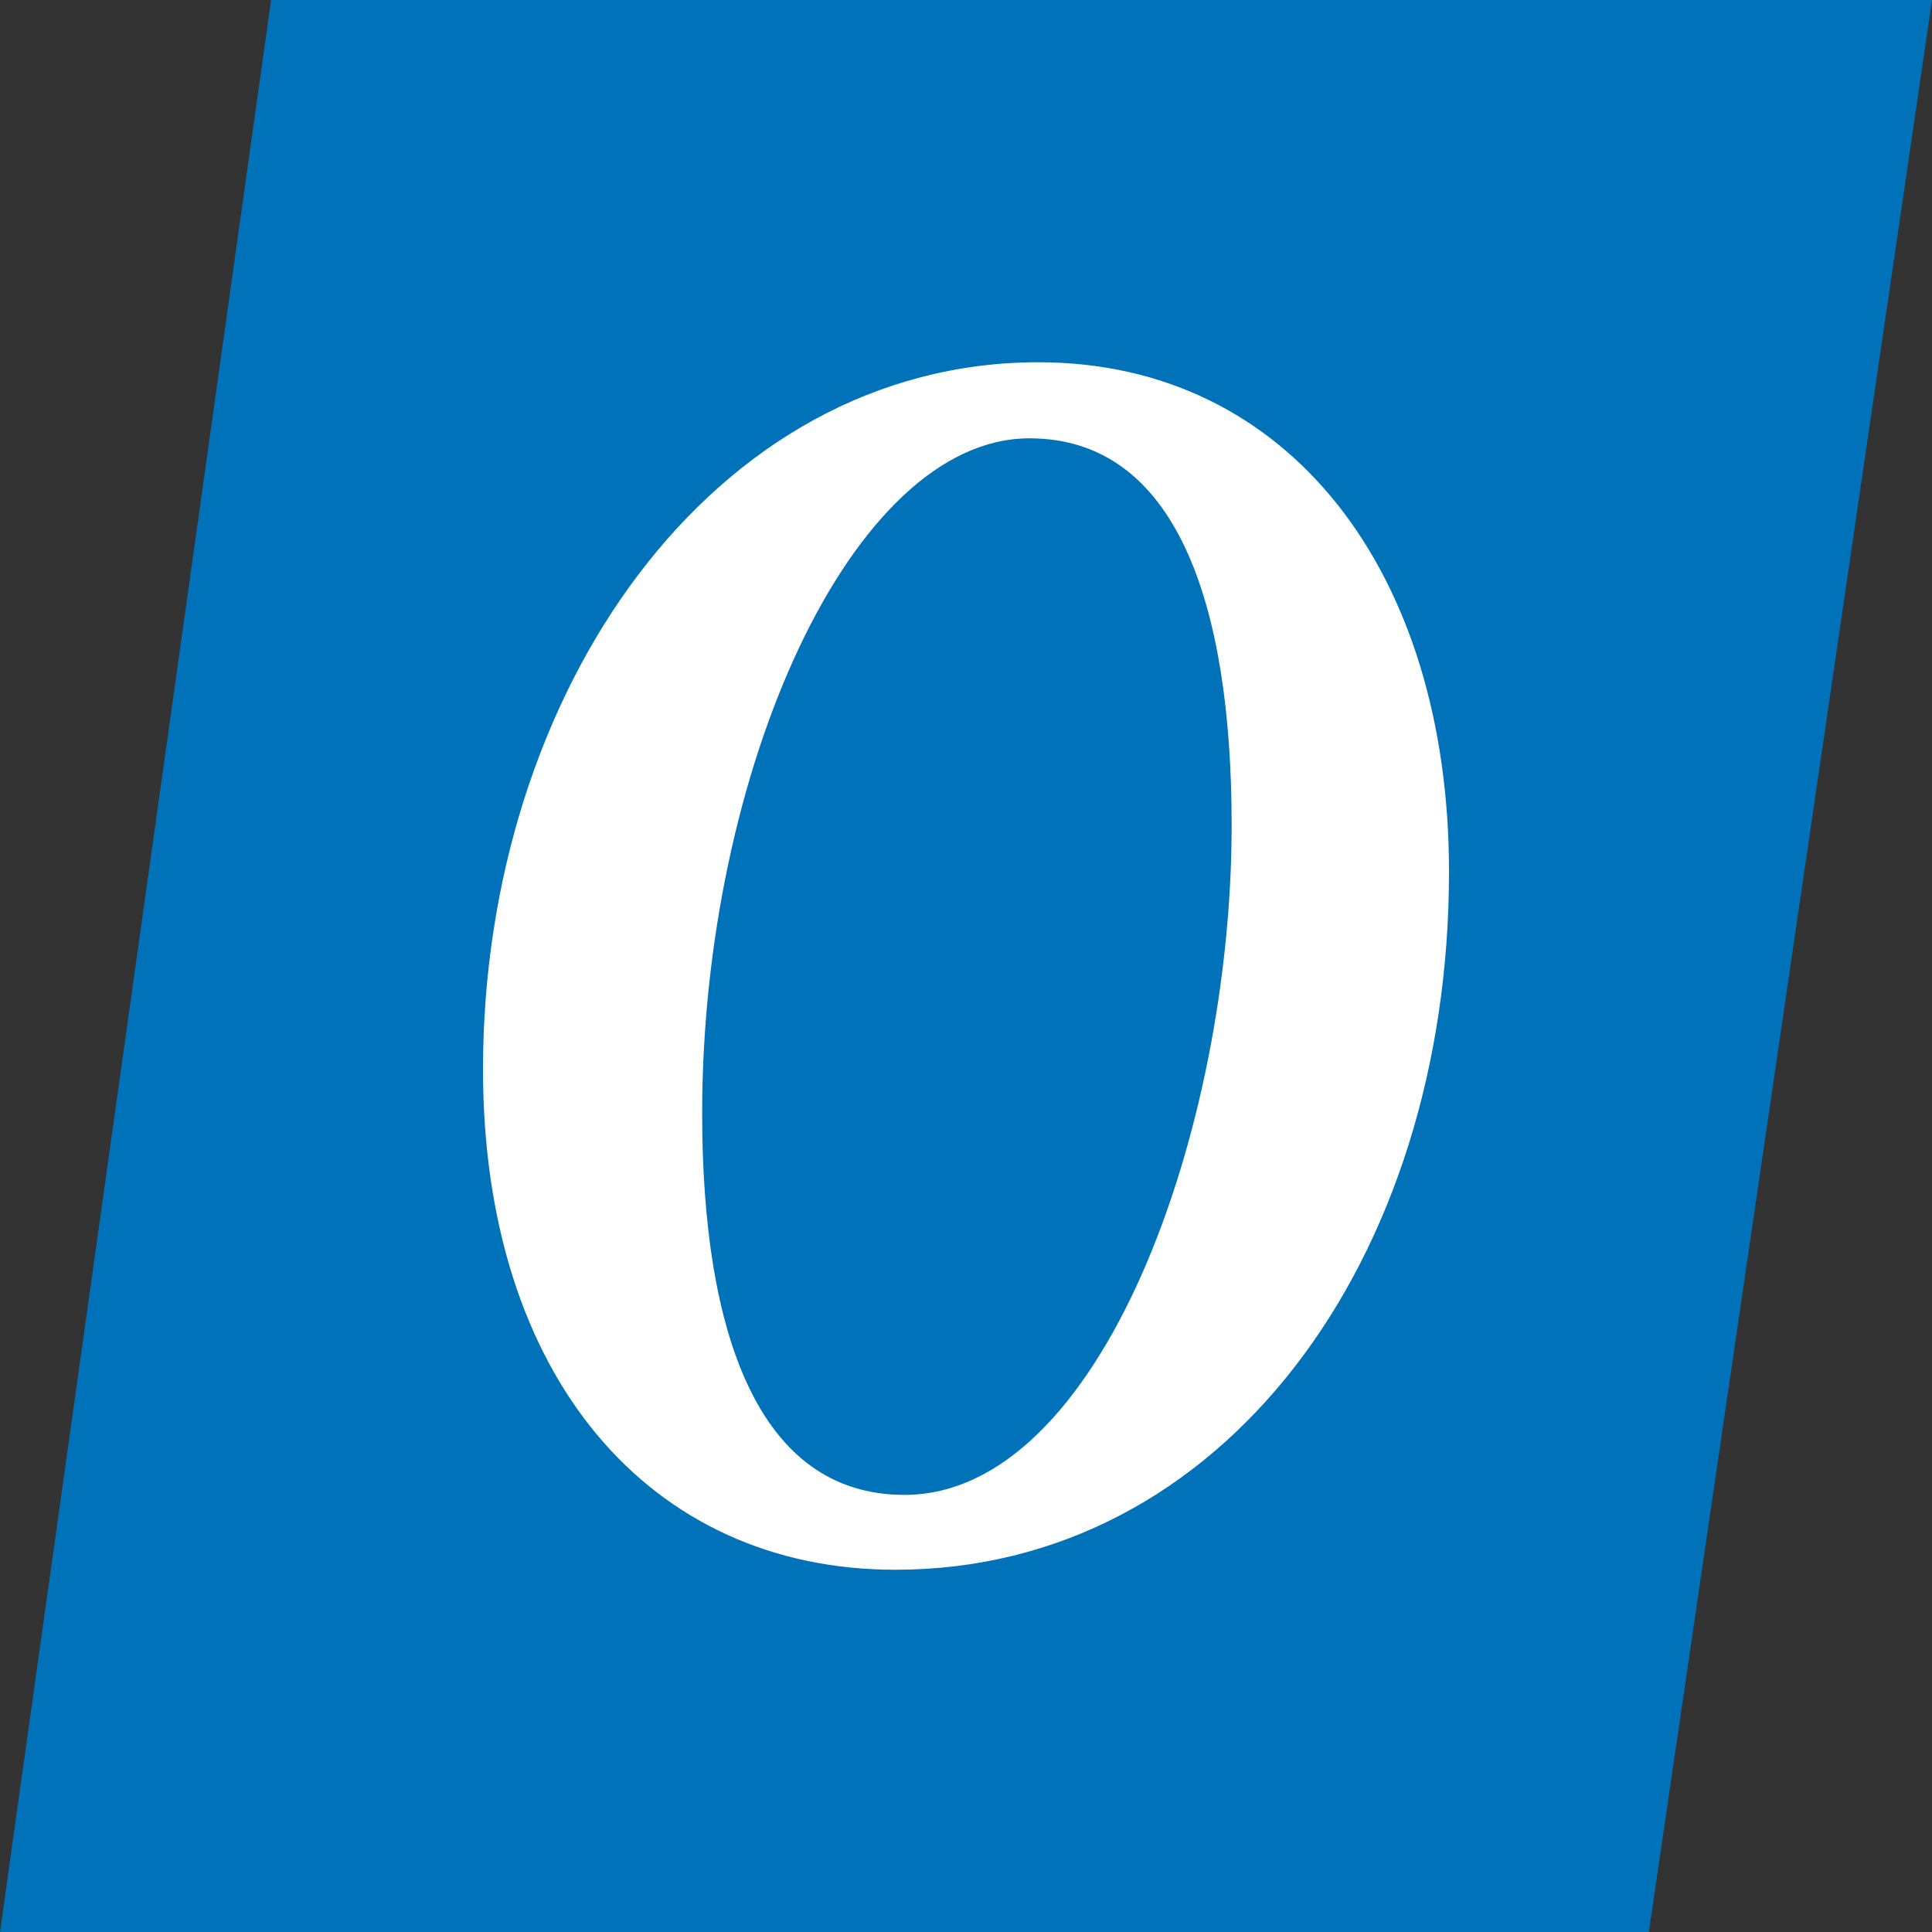 <svg xmlns="http://www.w3.org/2000/svg" version="1.1" xmlns:xlink="http://www.w3.org/1999/xlink" xmlns:svgjs="http://svgjs.com/svgjs" width="32" height="32"><rect width="100%" height="100%" fill="#333333" stroke="none"/><svg id="SvgjsSvg1000" xmlns="http://www.w3.org/2000/svg" width="32" height="32" viewBox="0 0 32 32"><defs><style>.b{fill:#fff;}.b,.c{stroke-width:0px;}.c{fill:#0072ba;}</style></defs><polygon class="c" points="4.49 0 0 32 27.31 32 32 0 4.49 0"></polygon><path class="b" d="m17.05,7.26c2.42,0,3.35,2.71,3.35,6.41,0,5.06-2.17,11.09-5.42,11.09-2.42,0-3.35-2.68-3.35-6.32,0-5.65,2.47-11.18,5.42-11.18m.15-1.26c-5.4,0-9.2,5.47-9.2,11.71,0,5.09,2.76,8.29,6.83,8.29,5.42,0,9.17-5.12,9.17-11.56,0-4.97-2.66-8.44-6.8-8.44"></path></svg><style>@media (prefers-color-scheme: light) { :root { filter: none; } }
@media (prefers-color-scheme: dark) { :root { filter: none; } }
</style></svg>